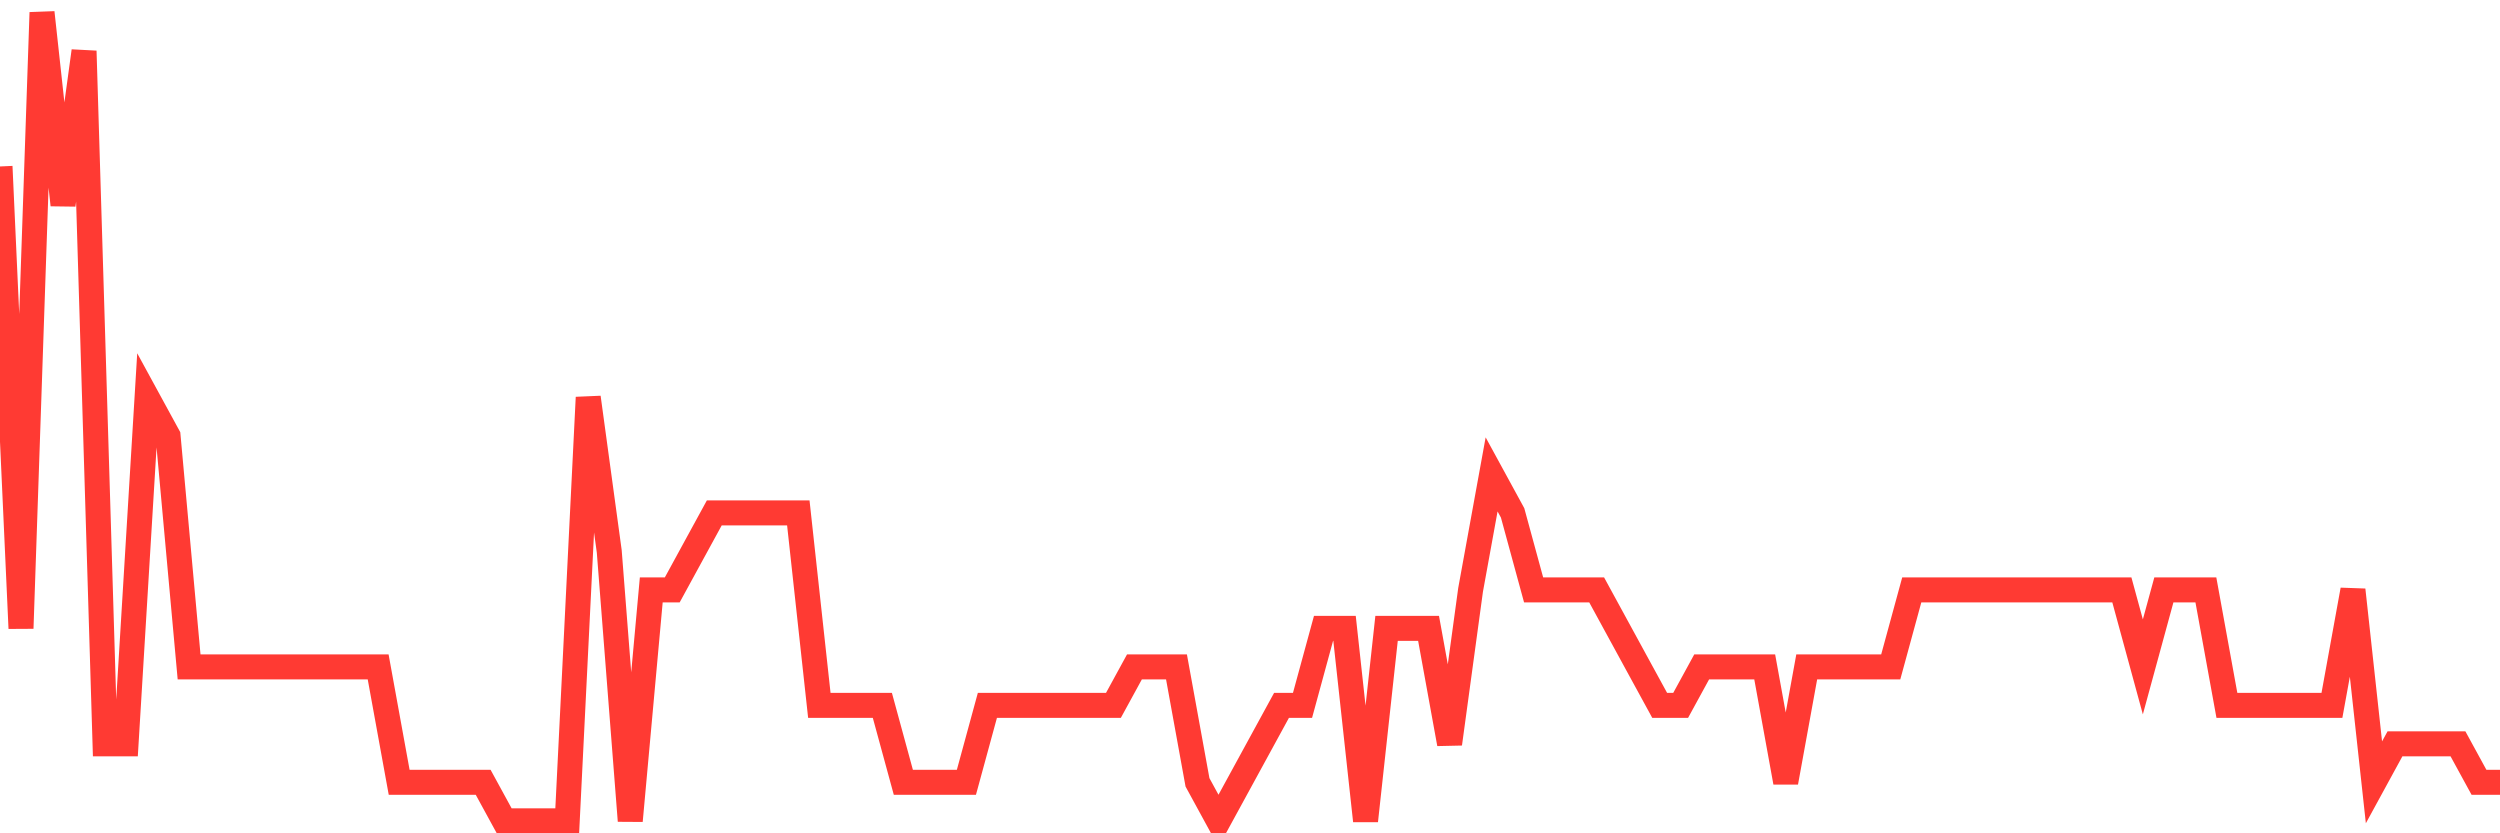 <svg
  xmlns="http://www.w3.org/2000/svg"
  xmlns:xlink="http://www.w3.org/1999/xlink"
  width="120"
  height="40"
  viewBox="0 0 120 40"
  preserveAspectRatio="none"
>
  <polyline
    points="0,7.99 1.008,30.162 2.017,0.6 3.025,9.838 4.034,2.448 5.042,35.705 6.05,35.705 7.059,19.076 8.067,20.924 9.076,32.01 10.084,32.01 11.092,32.01 12.101,32.01 13.109,32.01 14.118,32.01 15.126,32.01 16.134,32.01 17.143,32.01 18.151,32.01 19.16,37.552 20.168,37.552 21.176,37.552 22.185,37.552 23.193,37.552 24.202,39.4 25.21,39.4 26.218,39.4 27.227,39.4 28.235,19.076 29.244,26.467 30.252,39.4 31.261,28.314 32.269,28.314 33.277,26.467 34.286,24.619 35.294,24.619 36.303,24.619 37.311,24.619 38.319,24.619 39.328,33.857 40.336,33.857 41.345,33.857 42.353,33.857 43.361,37.552 44.37,37.552 45.378,37.552 46.387,37.552 47.395,33.857 48.403,33.857 49.412,33.857 50.42,33.857 51.429,33.857 52.437,33.857 53.445,33.857 54.454,32.01 55.462,32.01 56.471,32.01 57.479,37.552 58.487,39.4 59.496,37.552 60.504,35.705 61.513,33.857 62.521,33.857 63.529,30.162 64.538,30.162 65.546,39.4 66.555,30.162 67.563,30.162 68.571,30.162 69.58,35.705 70.588,28.314 71.597,22.771 72.605,24.619 73.613,28.314 74.622,28.314 75.63,28.314 76.639,28.314 77.647,30.162 78.655,32.01 79.664,33.857 80.672,33.857 81.681,32.01 82.689,32.01 83.697,32.01 84.706,32.01 85.714,37.552 86.723,32.01 87.731,32.01 88.739,32.01 89.748,32.01 90.756,32.01 91.765,28.314 92.773,28.314 93.782,28.314 94.79,28.314 95.798,28.314 96.807,28.314 97.815,28.314 98.824,28.314 99.832,28.314 100.84,28.314 101.849,28.314 102.857,32.01 103.866,28.314 104.874,28.314 105.882,28.314 106.891,33.857 107.899,33.857 108.908,33.857 109.916,33.857 110.924,33.857 111.933,33.857 112.941,28.314 113.95,37.552 114.958,35.705 115.966,35.705 116.975,35.705 117.983,35.705 118.992,37.552 120,37.552"
    fill="none"
    stroke="#ff3a33"
    stroke-width="1.2"
  >
  </polyline>
</svg>